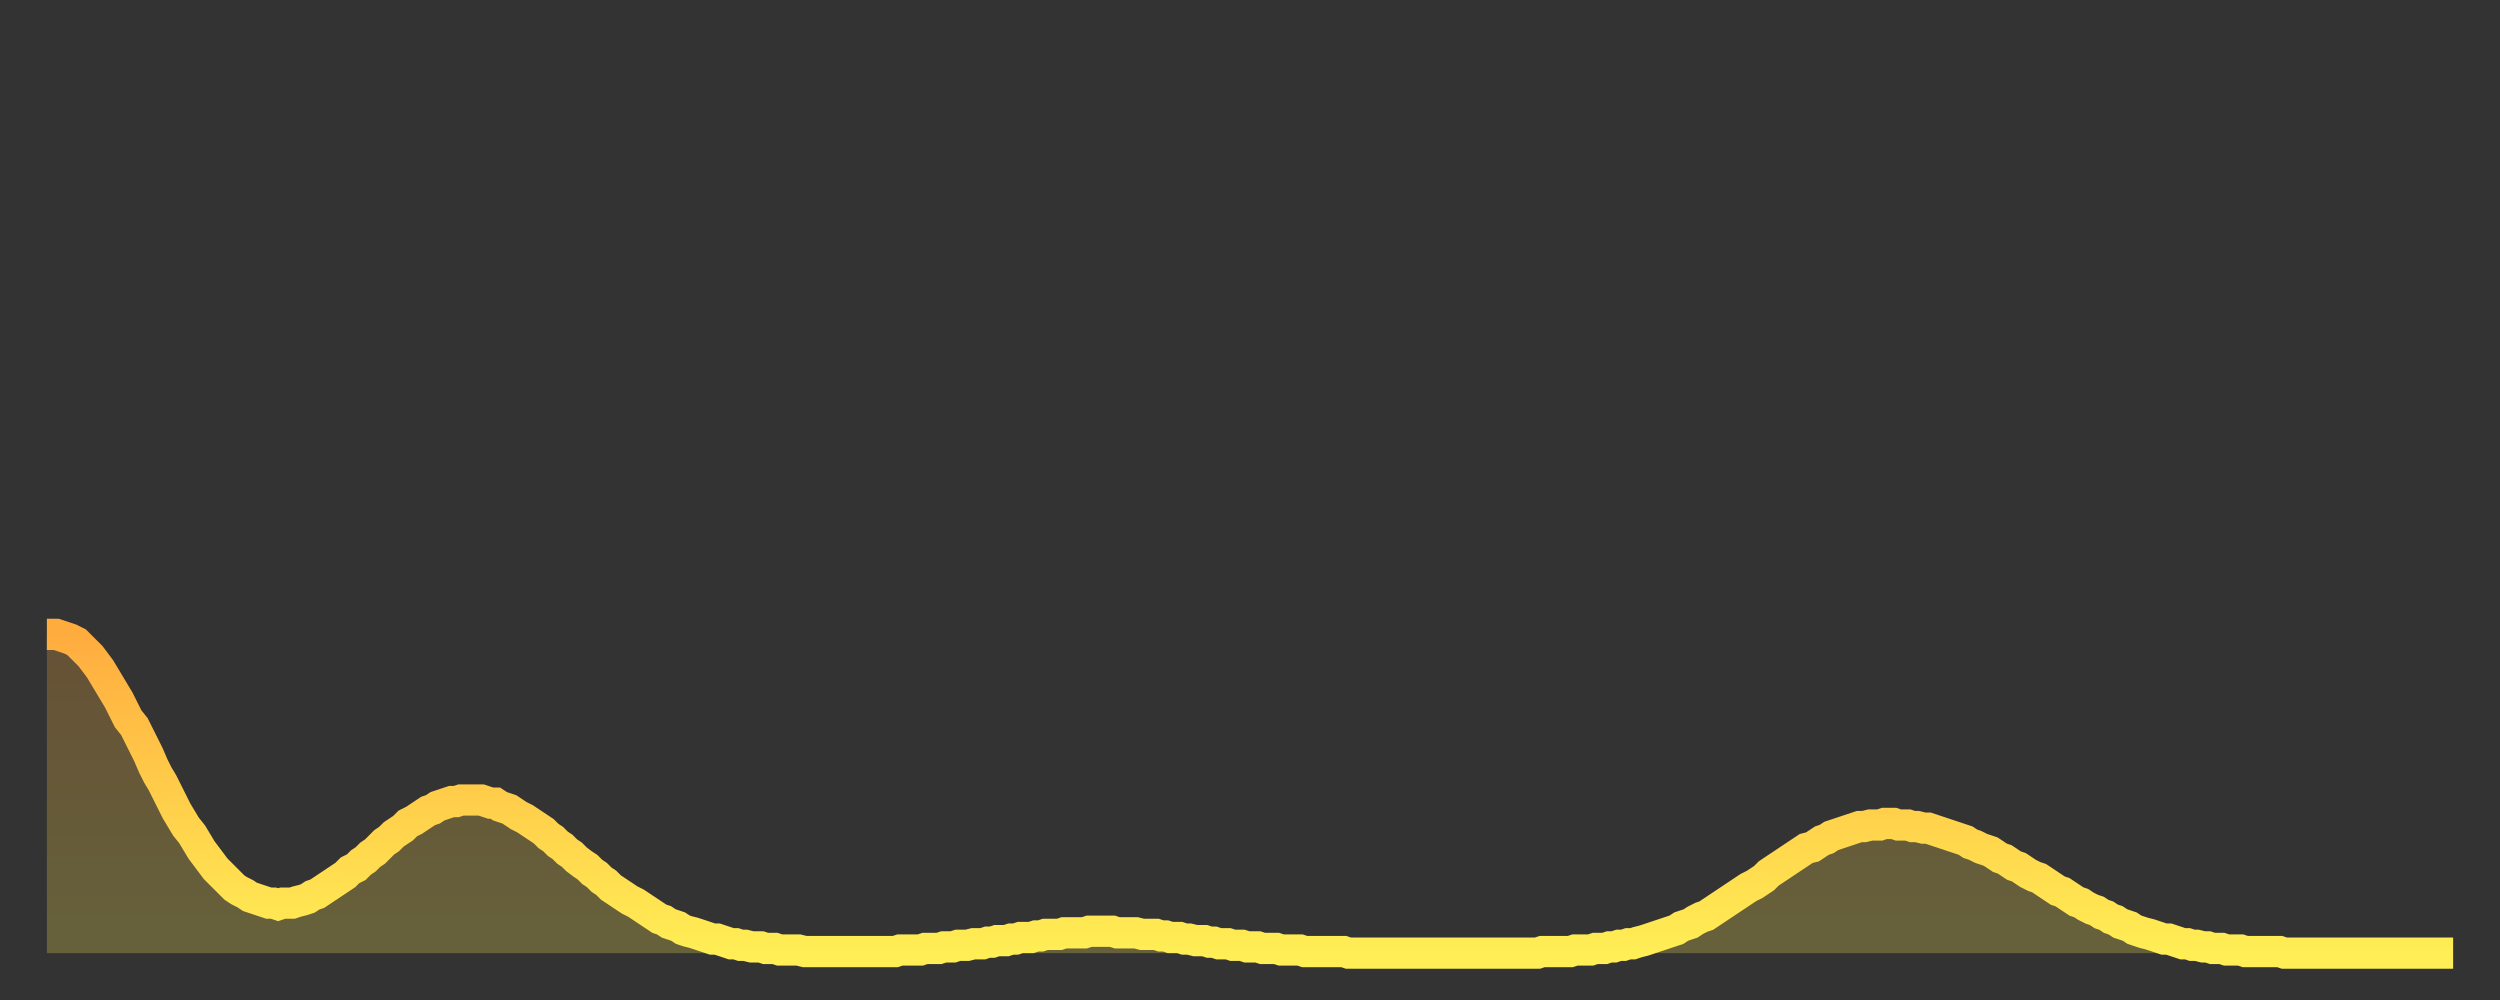 <?xml version="1.0" encoding="utf-8" ?>
<svg baseProfile="full" height="64" version="1.1" width="160" xmlns="http://www.w3.org/2000/svg" xmlns:ev="http://www.w3.org/2001/xml-events" xmlns:xlink="http://www.w3.org/1999/xlink"><rect width="100%" height="100%" fill="#333333" stroke="none"/><defs><linearGradient id="id18848" x1="0" x2="0" y1="0" y2="1"><stop offset="0%" stop-color="#ffac3f" /><stop offset="50%" stop-color="#ffcd4a" /><stop offset="100%" stop-color="#ffee55" /></linearGradient></defs><g transform="translate(3,3)"><g><path d="M 0.0 37.6 0.3 37.6 0.6 37.6 0.9 37.7 1.2 37.8 1.5 37.9 1.9 38.1 2.2 38.4 2.5 38.7 2.8 39.0 3.1 39.4 3.4 39.8 3.7 40.3 4.0 40.8 4.3 41.3 4.6 41.8 4.9 42.4 5.2 43.0 5.6 43.5 5.9 44.1 6.2 44.7 6.5 45.3 6.8 46.0 7.1 46.6 7.4 47.1 7.7 47.7 8.0 48.3 8.3 48.9 8.6 49.4 8.9 49.9 9.3 50.4 9.6 50.9 9.9 51.4 10.2 51.8 10.5 52.2 10.8 52.6 11.1 52.9 11.4 53.2 11.7 53.5 12.0 53.8 12.3 54.0 12.7 54.2 13.0 54.4 13.3 54.5 13.6 54.6 13.9 54.7 14.2 54.8 14.5 54.8 14.8 54.9 15.1 54.8 15.4 54.8 15.7 54.8 16.0 54.7 16.4 54.6 16.7 54.5 17.0 54.3 17.3 54.2 17.6 54.0 17.9 53.8 18.2 53.6 18.5 53.4 18.8 53.2 19.1 53.0 19.4 52.7 19.8 52.5 20.1 52.2 20.4 52.0 20.7 51.7 21.0 51.5 21.3 51.2 21.6 50.9 21.9 50.7 22.2 50.4 22.5 50.2 22.8 50.0 23.1 49.7 23.5 49.5 23.8 49.3 24.1 49.1 24.4 48.9 24.7 48.8 25.0 48.6 25.3 48.5 25.6 48.4 25.9 48.3 26.2 48.3 26.5 48.2 26.8 48.2 27.2 48.2 27.5 48.2 27.8 48.2 28.1 48.3 28.4 48.4 28.7 48.4 29.0 48.6 29.3 48.7 29.6 48.8 29.9 49.0 30.2 49.2 30.6 49.4 30.9 49.6 31.2 49.8 31.5 50.0 31.8 50.2 32.1 50.5 32.4 50.7 32.7 51.0 33.0 51.2 33.3 51.5 33.6 51.7 33.9 52.0 34.3 52.3 34.6 52.5 34.9 52.8 35.2 53.0 35.5 53.3 35.8 53.5 36.1 53.8 36.4 54.0 36.7 54.2 37.0 54.4 37.3 54.6 37.7 54.8 38.0 55.0 38.3 55.2 38.6 55.4 38.9 55.6 39.2 55.8 39.5 55.9 39.8 56.1 40.1 56.2 40.4 56.3 40.7 56.5 41.0 56.6 41.4 56.7 41.7 56.8 42.0 56.9 42.3 57.0 42.6 57.1 42.9 57.1 43.2 57.2 43.5 57.3 43.8 57.4 44.1 57.4 44.4 57.5 44.7 57.5 45.1 57.6 45.4 57.6 45.7 57.6 46.0 57.7 46.3 57.7 46.6 57.7 46.9 57.8 47.2 57.8 47.5 57.8 47.8 57.8 48.1 57.8 48.5 57.9 48.8 57.9 49.1 57.9 49.4 57.9 49.7 57.9 50.0 57.9 50.3 57.9 50.6 57.9 50.9 57.9 51.2 57.9 51.5 57.9 51.8 57.9 52.2 57.9 52.5 57.9 52.8 57.9 53.1 57.9 53.4 57.9 53.7 57.9 54.0 57.9 54.3 57.9 54.6 57.8 54.9 57.8 55.2 57.8 55.6 57.8 55.9 57.8 56.2 57.7 56.5 57.7 56.8 57.7 57.1 57.7 57.4 57.6 57.7 57.6 58.0 57.6 58.3 57.5 58.6 57.5 58.9 57.5 59.3 57.4 59.6 57.4 59.9 57.4 60.2 57.3 60.5 57.3 60.8 57.2 61.1 57.2 61.4 57.2 61.7 57.1 62.0 57.1 62.3 57.0 62.6 57.0 63.0 57.0 63.3 56.9 63.6 56.9 63.9 56.8 64.2 56.8 64.5 56.8 64.8 56.8 65.1 56.7 65.4 56.7 65.7 56.7 66.0 56.7 66.4 56.7 66.7 56.6 67.0 56.6 67.3 56.6 67.6 56.6 67.9 56.6 68.2 56.6 68.5 56.7 68.8 56.7 69.1 56.7 69.4 56.7 69.7 56.7 70.1 56.8 70.4 56.8 70.7 56.8 71.0 56.8 71.3 56.9 71.6 56.9 71.9 57.0 72.2 57.0 72.5 57.0 72.8 57.1 73.1 57.1 73.5 57.2 73.8 57.2 74.1 57.2 74.4 57.3 74.7 57.3 75.0 57.4 75.3 57.4 75.6 57.4 75.9 57.5 76.2 57.5 76.5 57.5 76.8 57.6 77.2 57.6 77.5 57.6 77.8 57.7 78.1 57.7 78.4 57.7 78.7 57.7 79.0 57.8 79.3 57.8 79.6 57.8 79.9 57.8 80.2 57.8 80.5 57.9 80.9 57.9 81.2 57.9 81.5 57.9 81.8 57.9 82.1 57.9 82.4 57.9 82.7 57.9 83.0 57.9 83.3 58.0 83.6 58.0 83.9 58.0 84.3 58.0 84.6 58.0 84.9 58.0 85.2 58.0 85.5 58.0 85.8 58.0 86.1 58.0 86.4 58.0 86.7 58.0 87.0 58.0 87.3 58.0 87.6 58.0 88.0 58.0 88.3 58.0 88.6 58.0 88.9 58.0 89.2 58.0 89.5 58.0 89.8 58.0 90.1 58.0 90.4 58.0 90.7 58.0 91.0 58.0 91.4 58.0 91.7 58.0 92.0 58.0 92.3 58.0 92.6 58.0 92.9 58.0 93.2 58.0 93.5 58.0 93.8 58.0 94.1 58.0 94.4 58.0 94.7 58.0 95.1 58.0 95.4 58.0 95.7 57.9 96.0 57.9 96.3 57.9 96.6 57.9 96.9 57.9 97.2 57.9 97.5 57.9 97.8 57.8 98.1 57.8 98.4 57.8 98.8 57.8 99.1 57.7 99.4 57.7 99.7 57.7 100.0 57.6 100.3 57.6 100.6 57.5 100.9 57.5 101.2 57.4 101.5 57.4 101.8 57.3 102.2 57.2 102.5 57.1 102.8 57.0 103.1 56.9 103.4 56.8 103.7 56.7 104.0 56.6 104.3 56.5 104.6 56.3 104.9 56.2 105.2 56.1 105.5 55.9 105.9 55.7 106.2 55.6 106.5 55.4 106.8 55.2 107.1 55.0 107.4 54.8 107.7 54.6 108.0 54.4 108.3 54.2 108.6 54.0 108.9 53.8 109.3 53.6 109.6 53.4 109.9 53.2 110.2 52.9 110.5 52.7 110.8 52.5 111.1 52.3 111.4 52.1 111.7 51.9 112.0 51.7 112.3 51.5 112.6 51.3 113.0 51.2 113.3 51.0 113.6 50.8 113.9 50.7 114.2 50.5 114.5 50.4 114.8 50.3 115.1 50.2 115.4 50.1 115.7 50.0 116.0 49.9 116.3 49.9 116.7 49.8 117.0 49.8 117.3 49.8 117.6 49.7 117.9 49.7 118.2 49.7 118.5 49.8 118.8 49.8 119.1 49.8 119.4 49.9 119.7 49.9 120.1 50.0 120.4 50.0 120.7 50.1 121.0 50.2 121.3 50.3 121.6 50.4 121.9 50.5 122.2 50.6 122.5 50.7 122.8 50.8 123.1 51.0 123.4 51.1 123.8 51.3 124.1 51.4 124.4 51.5 124.7 51.7 125.0 51.9 125.3 52.0 125.6 52.2 125.9 52.4 126.2 52.5 126.5 52.7 126.8 52.9 127.2 53.1 127.5 53.2 127.8 53.4 128.1 53.6 128.4 53.8 128.7 54.0 129.0 54.1 129.3 54.3 129.6 54.5 129.9 54.7 130.2 54.8 130.5 55.0 130.9 55.2 131.2 55.3 131.5 55.5 131.8 55.6 132.1 55.8 132.4 55.9 132.7 56.1 133.0 56.2 133.3 56.3 133.6 56.5 133.9 56.6 134.2 56.7 134.6 56.8 134.9 56.9 135.2 57.0 135.5 57.1 135.8 57.1 136.1 57.2 136.4 57.3 136.7 57.4 137.0 57.4 137.3 57.5 137.6 57.5 138.0 57.6 138.3 57.6 138.6 57.7 138.9 57.7 139.2 57.7 139.5 57.8 139.8 57.8 140.1 57.8 140.4 57.8 140.7 57.9 141.0 57.9 141.3 57.9 141.7 57.9 142.0 57.9 142.3 57.9 142.6 57.9 142.9 57.9 143.2 58.0 143.5 58.0 143.8 58.0 144.1 58.0 144.4 58.0 144.7 58.0 145.1 58.0 145.4 58.0 145.7 58.0 146.0 58.0 146.3 58.0 146.6 58.0 146.9 58.0 147.2 58.0 147.5 58.0 147.8 58.0 148.1 58.0 148.4 58.0 148.8 58.0 149.1 58.0 149.4 58.0 149.7 58.0 150.0 58.0 150.3 58.0 150.6 58.0 150.9 58.0 151.2 58.0 151.5 58.0 151.8 58.0 152.1 58.0 152.5 58.0 152.8 58.0 153.1 58.0 153.4 58.0 153.7 58.0 154.0 58.0" fill="none" id="graph-curve" opacity="1" stroke="url(#id18848)" stroke-width="2" /><path d="M 0 58 L 0.0 37.6 0.3 37.6 0.6 37.6 0.9 37.7 1.2 37.8 1.5 37.9 1.9 38.1 2.2 38.4 2.5 38.7 2.8 39.0 3.1 39.4 3.4 39.8 3.7 40.3 4.0 40.8 4.3 41.3 4.6 41.8 4.9 42.4 5.2 43.0 5.6 43.5 5.9 44.1 6.2 44.7 6.5 45.3 6.8 46.0 7.1 46.6 7.4 47.1 7.7 47.7 8.0 48.3 8.3 48.9 8.6 49.4 8.9 49.9 9.3 50.4 9.6 50.9 9.9 51.4 10.2 51.8 10.5 52.2 10.8 52.6 11.1 52.9 11.4 53.2 11.7 53.5 12.0 53.8 12.3 54.0 12.7 54.2 13.0 54.4 13.3 54.5 13.6 54.6 13.9 54.7 14.2 54.8 14.5 54.8 14.8 54.9 15.1 54.8 15.4 54.8 15.7 54.8 16.0 54.7 16.4 54.6 16.7 54.5 17.0 54.3 17.3 54.2 17.6 54.0 17.9 53.8 18.2 53.6 18.5 53.4 18.8 53.2 19.1 53.0 19.4 52.7 19.8 52.5 20.1 52.2 20.4 52.0 20.7 51.7 21.0 51.5 21.3 51.2 21.6 50.9 21.9 50.7 22.2 50.4 22.5 50.2 22.8 50.0 23.1 49.7 23.5 49.5 23.8 49.3 24.1 49.1 24.4 48.9 24.7 48.8 25.0 48.6 25.3 48.5 25.6 48.4 25.9 48.3 26.2 48.3 26.5 48.2 26.8 48.2 27.2 48.2 27.5 48.2 27.8 48.2 28.1 48.3 28.4 48.4 28.7 48.4 29.0 48.6 29.3 48.7 29.6 48.8 29.9 49.0 30.2 49.2 30.6 49.4 30.9 49.6 31.2 49.8 31.5 50.0 31.8 50.2 32.1 50.5 32.4 50.7 32.7 51.0 33.0 51.2 33.3 51.5 33.6 51.7 33.9 52.0 34.3 52.3 34.6 52.5 34.9 52.8 35.2 53.0 35.5 53.3 35.8 53.5 36.1 53.8 36.4 54.0 36.7 54.2 37.0 54.4 37.3 54.6 37.7 54.8 38.0 55.0 38.3 55.2 38.6 55.4 38.9 55.6 39.2 55.8 39.5 55.9 39.8 56.1 40.1 56.2 40.4 56.3 40.7 56.5 41.0 56.6 41.4 56.7 41.7 56.8 42.0 56.9 42.3 57.0 42.6 57.1 42.9 57.1 43.2 57.2 43.5 57.3 43.8 57.4 44.1 57.4 44.4 57.5 44.7 57.5 45.1 57.6 45.4 57.6 45.7 57.6 46.0 57.7 46.3 57.7 46.6 57.7 46.9 57.8 47.2 57.8 47.5 57.8 47.8 57.8 48.1 57.8 48.5 57.9 48.8 57.9 49.1 57.9 49.4 57.9 49.7 57.9 50.0 57.9 50.3 57.9 50.6 57.9 50.9 57.9 51.2 57.9 51.5 57.9 51.8 57.9 52.2 57.9 52.5 57.9 52.8 57.9 53.1 57.9 53.4 57.9 53.7 57.9 54.0 57.9 54.3 57.9 54.6 57.8 54.9 57.8 55.2 57.8 55.6 57.8 55.9 57.8 56.2 57.7 56.5 57.7 56.8 57.7 57.1 57.7 57.4 57.6 57.7 57.6 58.0 57.6 58.3 57.5 58.6 57.5 58.9 57.5 59.3 57.4 59.6 57.4 59.9 57.4 60.2 57.3 60.5 57.3 60.8 57.2 61.1 57.2 61.4 57.2 61.7 57.1 62.0 57.1 62.3 57.0 62.6 57.0 63.0 57.0 63.3 56.9 63.6 56.9 63.9 56.8 64.2 56.8 64.5 56.8 64.8 56.8 65.1 56.7 65.4 56.7 65.7 56.7 66.0 56.7 66.4 56.7 66.7 56.6 67.0 56.6 67.3 56.6 67.6 56.6 67.9 56.6 68.2 56.6 68.5 56.7 68.8 56.7 69.1 56.7 69.4 56.7 69.7 56.7 70.1 56.8 70.4 56.8 70.7 56.8 71.0 56.8 71.3 56.9 71.6 56.9 71.9 57.0 72.2 57.0 72.5 57.0 72.8 57.1 73.1 57.1 73.5 57.2 73.8 57.2 74.1 57.2 74.4 57.3 74.7 57.3 75.0 57.4 75.3 57.4 75.6 57.4 75.9 57.5 76.2 57.5 76.5 57.5 76.8 57.6 77.2 57.6 77.5 57.6 77.8 57.7 78.1 57.7 78.4 57.7 78.7 57.7 79.0 57.8 79.3 57.8 79.6 57.8 79.9 57.8 80.2 57.8 80.5 57.9 80.9 57.9 81.2 57.9 81.5 57.9 81.8 57.9 82.1 57.9 82.4 57.9 82.7 57.9 83.0 57.9 83.3 58.0 83.6 58.0 83.9 58.0 84.3 58.0 84.6 58.0 84.9 58.0 85.2 58.0 85.5 58.0 85.8 58.0 86.1 58.0 86.4 58.0 86.7 58.0 87.0 58.0 87.3 58.0 87.6 58.0 88.0 58.0 88.3 58.0 88.6 58.0 88.9 58.0 89.2 58.0 89.5 58.0 89.8 58.0 90.1 58.0 90.4 58.0 90.7 58.0 91.0 58.0 91.4 58.0 91.7 58.0 92.0 58.0 92.3 58.0 92.6 58.0 92.9 58.0 93.2 58.0 93.5 58.0 93.8 58.0 94.1 58.0 94.4 58.0 94.7 58.0 95.1 58.0 95.4 58.0 95.7 57.9 96.0 57.9 96.3 57.9 96.6 57.9 96.9 57.9 97.2 57.9 97.5 57.9 97.8 57.8 98.1 57.8 98.4 57.8 98.8 57.8 99.1 57.7 99.4 57.7 99.7 57.7 100.0 57.6 100.3 57.6 100.6 57.5 100.9 57.5 101.2 57.4 101.5 57.4 101.8 57.3 102.2 57.2 102.5 57.1 102.8 57.0 103.1 56.9 103.4 56.8 103.7 56.7 104.0 56.6 104.3 56.5 104.6 56.3 104.9 56.2 105.2 56.1 105.5 55.9 105.9 55.7 106.2 55.6 106.5 55.4 106.8 55.2 107.1 55.0 107.4 54.8 107.7 54.6 108.0 54.4 108.3 54.2 108.6 54.0 108.9 53.8 109.3 53.6 109.6 53.4 109.9 53.2 110.2 52.9 110.5 52.7 110.8 52.5 111.1 52.3 111.4 52.1 111.7 51.9 112.0 51.7 112.3 51.5 112.6 51.3 113.0 51.2 113.3 51.0 113.6 50.8 113.9 50.7 114.2 50.5 114.5 50.4 114.8 50.3 115.1 50.2 115.4 50.1 115.7 50.0 116.0 49.9 116.3 49.9 116.7 49.8 117.0 49.8 117.3 49.8 117.6 49.7 117.9 49.7 118.2 49.7 118.5 49.8 118.8 49.8 119.1 49.8 119.4 49.9 119.7 49.9 120.1 50.0 120.4 50.0 120.7 50.1 121.0 50.2 121.3 50.3 121.6 50.4 121.9 50.5 122.2 50.6 122.5 50.7 122.8 50.8 123.1 51.0 123.4 51.1 123.8 51.3 124.1 51.4 124.4 51.5 124.7 51.7 125.0 51.9 125.3 52.0 125.6 52.2 125.9 52.4 126.2 52.5 126.5 52.7 126.8 52.9 127.2 53.1 127.5 53.2 127.8 53.4 128.1 53.6 128.4 53.8 128.7 54.0 129.0 54.1 129.3 54.3 129.6 54.5 129.9 54.7 130.2 54.8 130.5 55.0 130.9 55.2 131.2 55.3 131.5 55.5 131.8 55.6 132.1 55.8 132.4 55.9 132.7 56.1 133.0 56.2 133.3 56.3 133.6 56.5 133.9 56.6 134.2 56.7 134.6 56.8 134.9 56.9 135.2 57.0 135.5 57.1 135.8 57.1 136.1 57.2 136.4 57.3 136.7 57.4 137.0 57.4 137.3 57.5 137.6 57.5 138.0 57.6 138.3 57.6 138.6 57.7 138.9 57.7 139.2 57.7 139.5 57.8 139.8 57.8 140.1 57.8 140.4 57.8 140.7 57.9 141.0 57.9 141.3 57.9 141.7 57.9 142.0 57.9 142.3 57.9 142.6 57.9 142.9 57.9 143.2 58.0 143.5 58.0 143.8 58.0 144.1 58.0 144.4 58.0 144.7 58.0 145.1 58.0 145.4 58.0 145.7 58.0 146.0 58.0 146.3 58.0 146.6 58.0 146.9 58.0 147.2 58.0 147.5 58.0 147.8 58.0 148.1 58.0 148.4 58.0 148.8 58.0 149.1 58.0 149.4 58.0 149.7 58.0 150.0 58.0 150.3 58.0 150.6 58.0 150.9 58.0 151.2 58.0 151.5 58.0 151.8 58.0 152.1 58.0 152.5 58.0 152.8 58.0 153.1 58.0 153.4 58.0 153.7 58.0 154.0 58.0 154 58" fill="url(#id18848)" fill-opacity=".25" id="graph-shadow" /></g></g></svg>